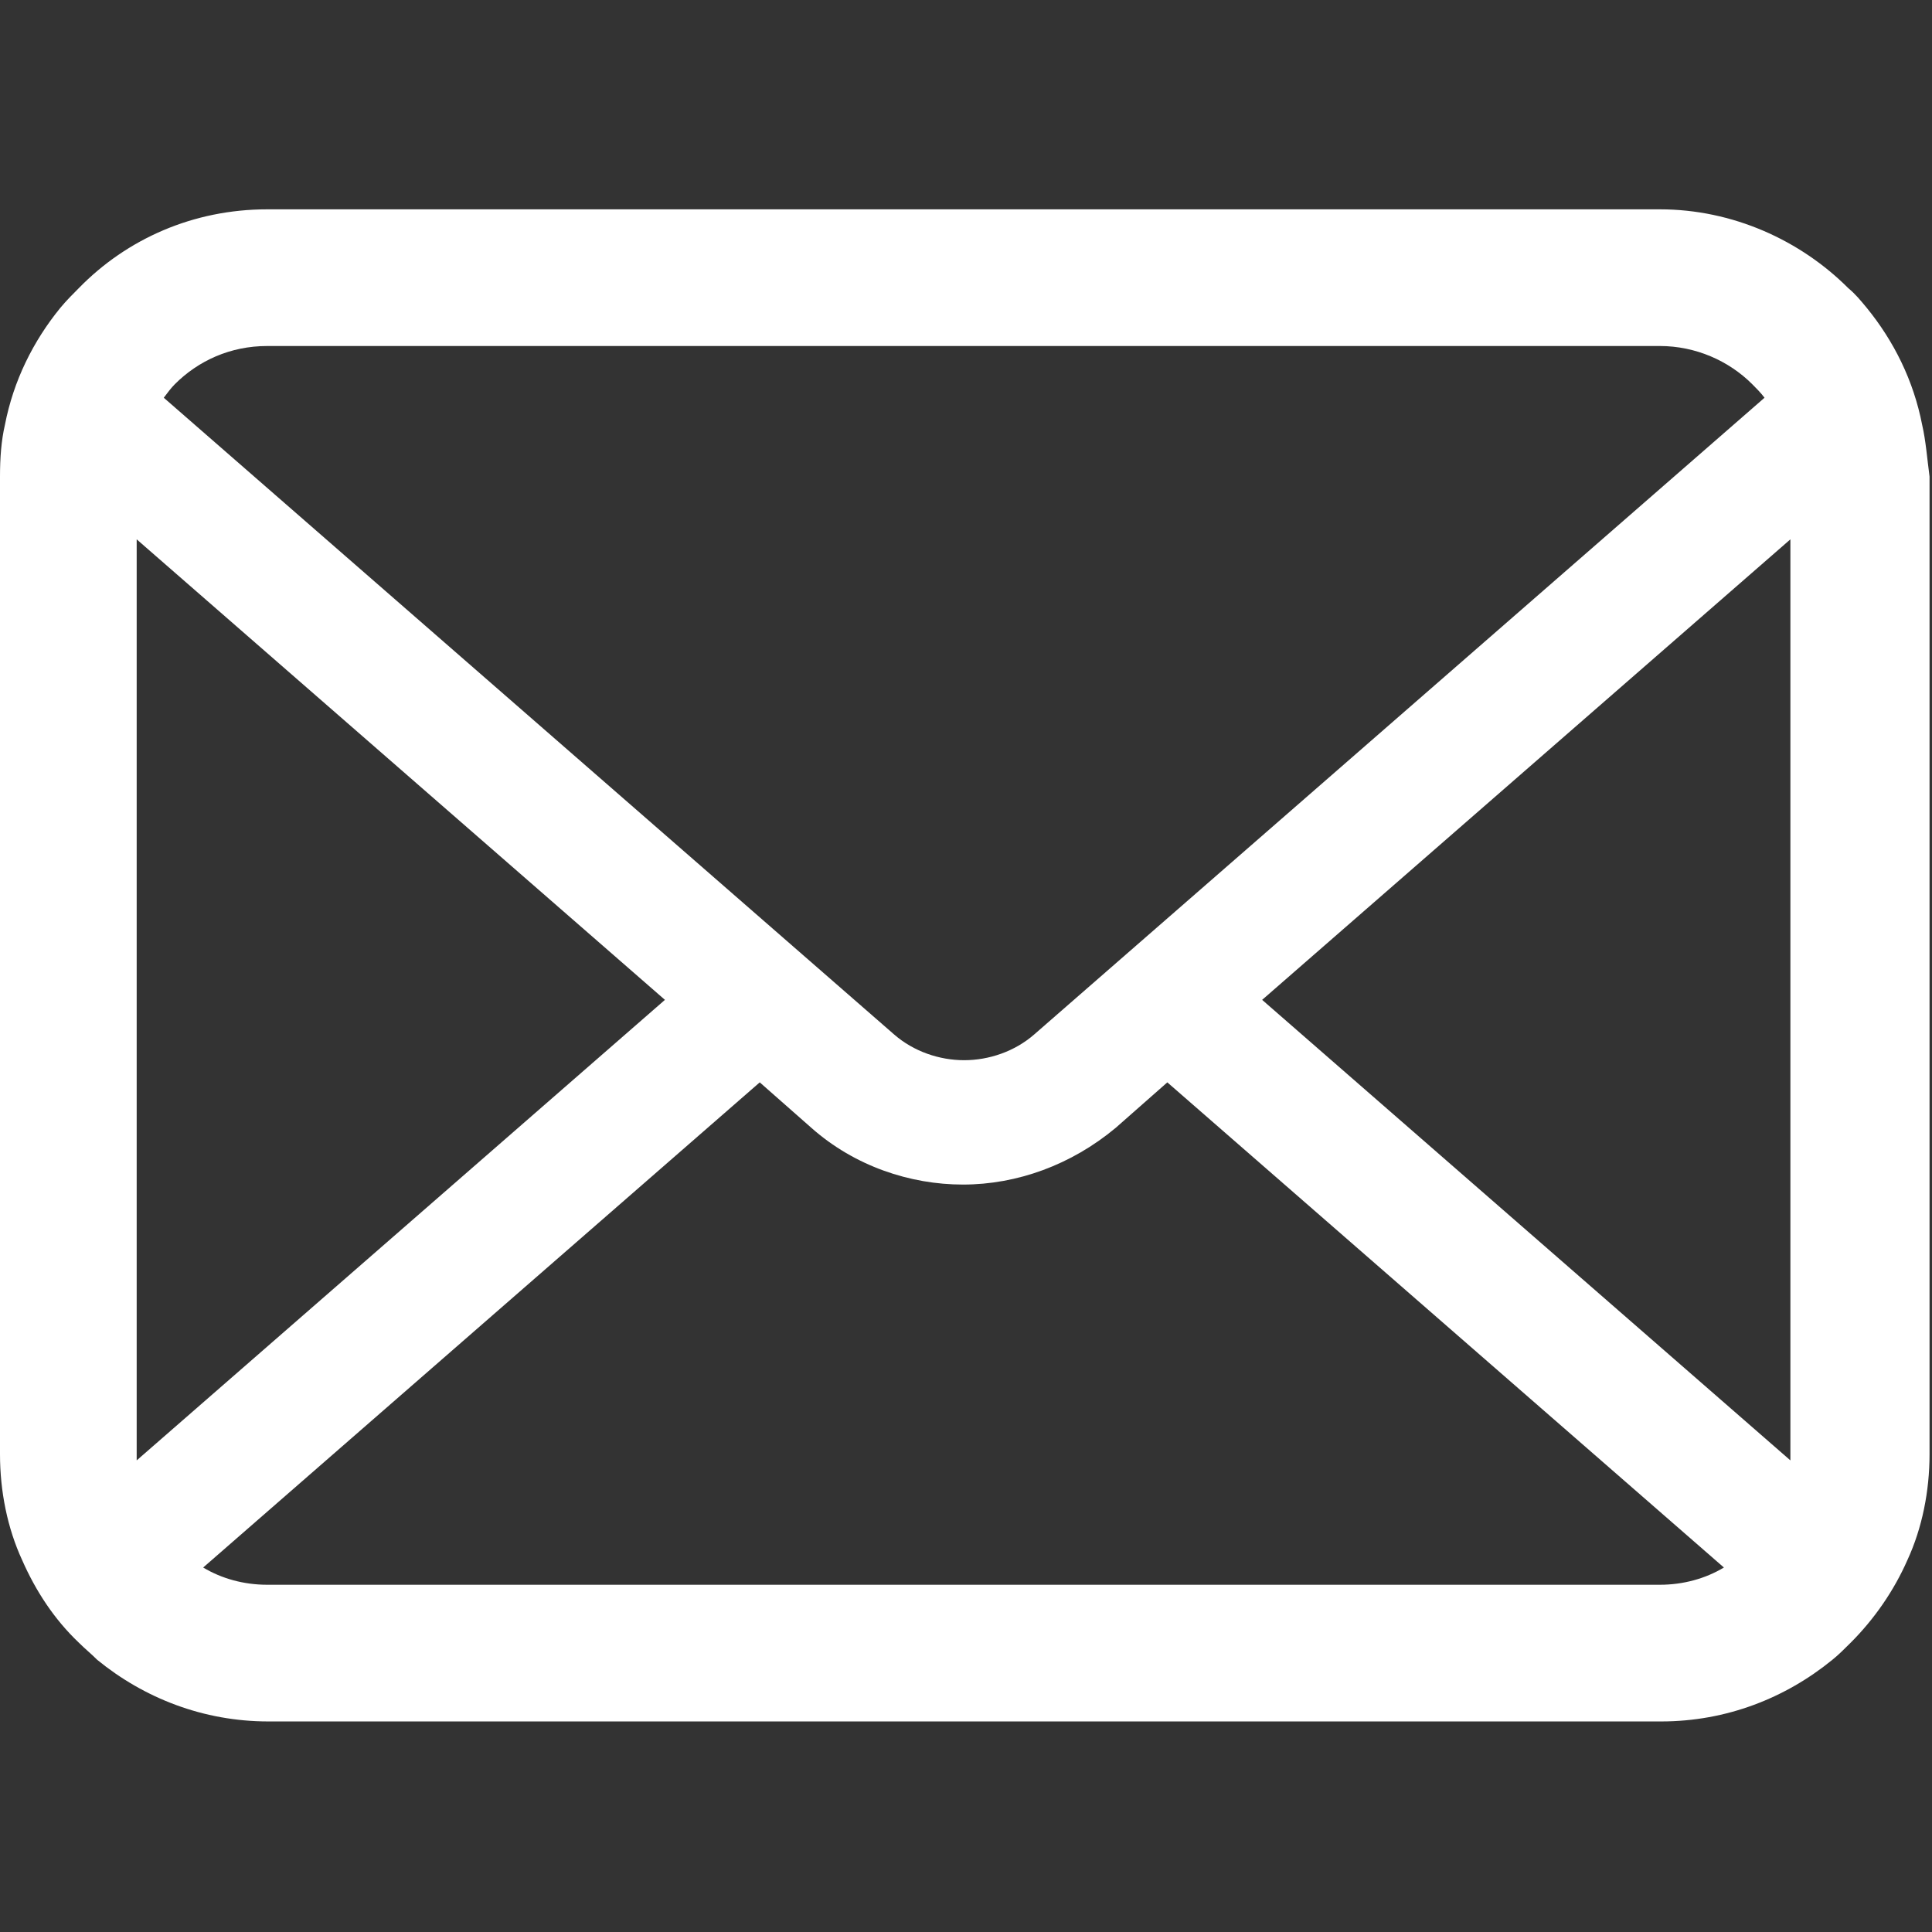 <?xml version="1.0" encoding="utf-8"?>
<!-- Generator: Adobe Illustrator 26.3.1, SVG Export Plug-In . SVG Version: 6.00 Build 0)  -->
<svg version="1.1" id="_レイヤー_2" xmlns="http://www.w3.org/2000/svg" xmlns:xlink="http://www.w3.org/1999/xlink" x="0px"
	 y="0px" viewBox="0 0 156.9 156.9" style="enable-background:new 0 0 156.9 156.9;" xml:space="preserve">
<rect x="0" y="0" width="156.9" height="156.9" fill="#333333" stroke="none"/>
<style type="text/css">
	.st0{fill:#FFFFFF;}
</style>
<g>
	<path class="st0" d="M156.1,34.5c-0.7-3.6-2.3-6.8-4.5-9.5c-0.5-0.6-0.9-1.1-1.5-1.6c-3.9-3.9-9.4-6.4-15.3-6.4H21.7
		c-6,0-11.4,2.4-15.3,6.4c-0.5,0.5-1,1-1.5,1.6c-2.2,2.7-3.8,5.9-4.5,9.5C0.1,35.8,0,37.2,0,38.7v79.4c0,3,0.6,6,1.8,8.6
		c1.1,2.5,2.6,4.8,4.6,6.7c0.5,0.5,1,0.9,1.5,1.4c3.8,3.1,8.6,5,13.9,5h113.1c5.3,0,10.1-1.9,13.9-5c0.5-0.4,1-0.9,1.5-1.4
		c1.9-1.9,3.5-4.2,4.6-6.7v0c1.2-2.6,1.8-5.6,1.8-8.6V38.7C156.5,37.2,156.4,35.8,156.1,34.5z M14.2,31.2c1.9-1.9,4.5-3.1,7.5-3.1
		h113.1c2.9,0,5.6,1.2,7.5,3.1c0.3,0.3,0.7,0.7,1,1.1L84,84c-1.6,1.4-3.7,2.1-5.7,2.1c-2,0-4.1-0.7-5.7-2.1L13.3,32.3
		C13.6,31.9,13.9,31.5,14.2,31.2z M11.1,118.1V43.8L54,81.2l-42.9,37.4C11.1,118.4,11.1,118.3,11.1,118.1z M134.8,128.7H21.7
		c-1.9,0-3.7-0.5-5.2-1.4l45.2-39.4l4.2,3.7c3.5,3.1,8,4.6,12.3,4.6c4.4,0,8.8-1.6,12.4-4.6l4.2-3.7l45.2,39.4
		C138.5,128.2,136.7,128.7,134.8,128.7z M145.4,118.1c0,0.2,0,0.3,0,0.5l-42.9-37.4l42.9-37.4V118.1z"/>
</g>
</svg>
